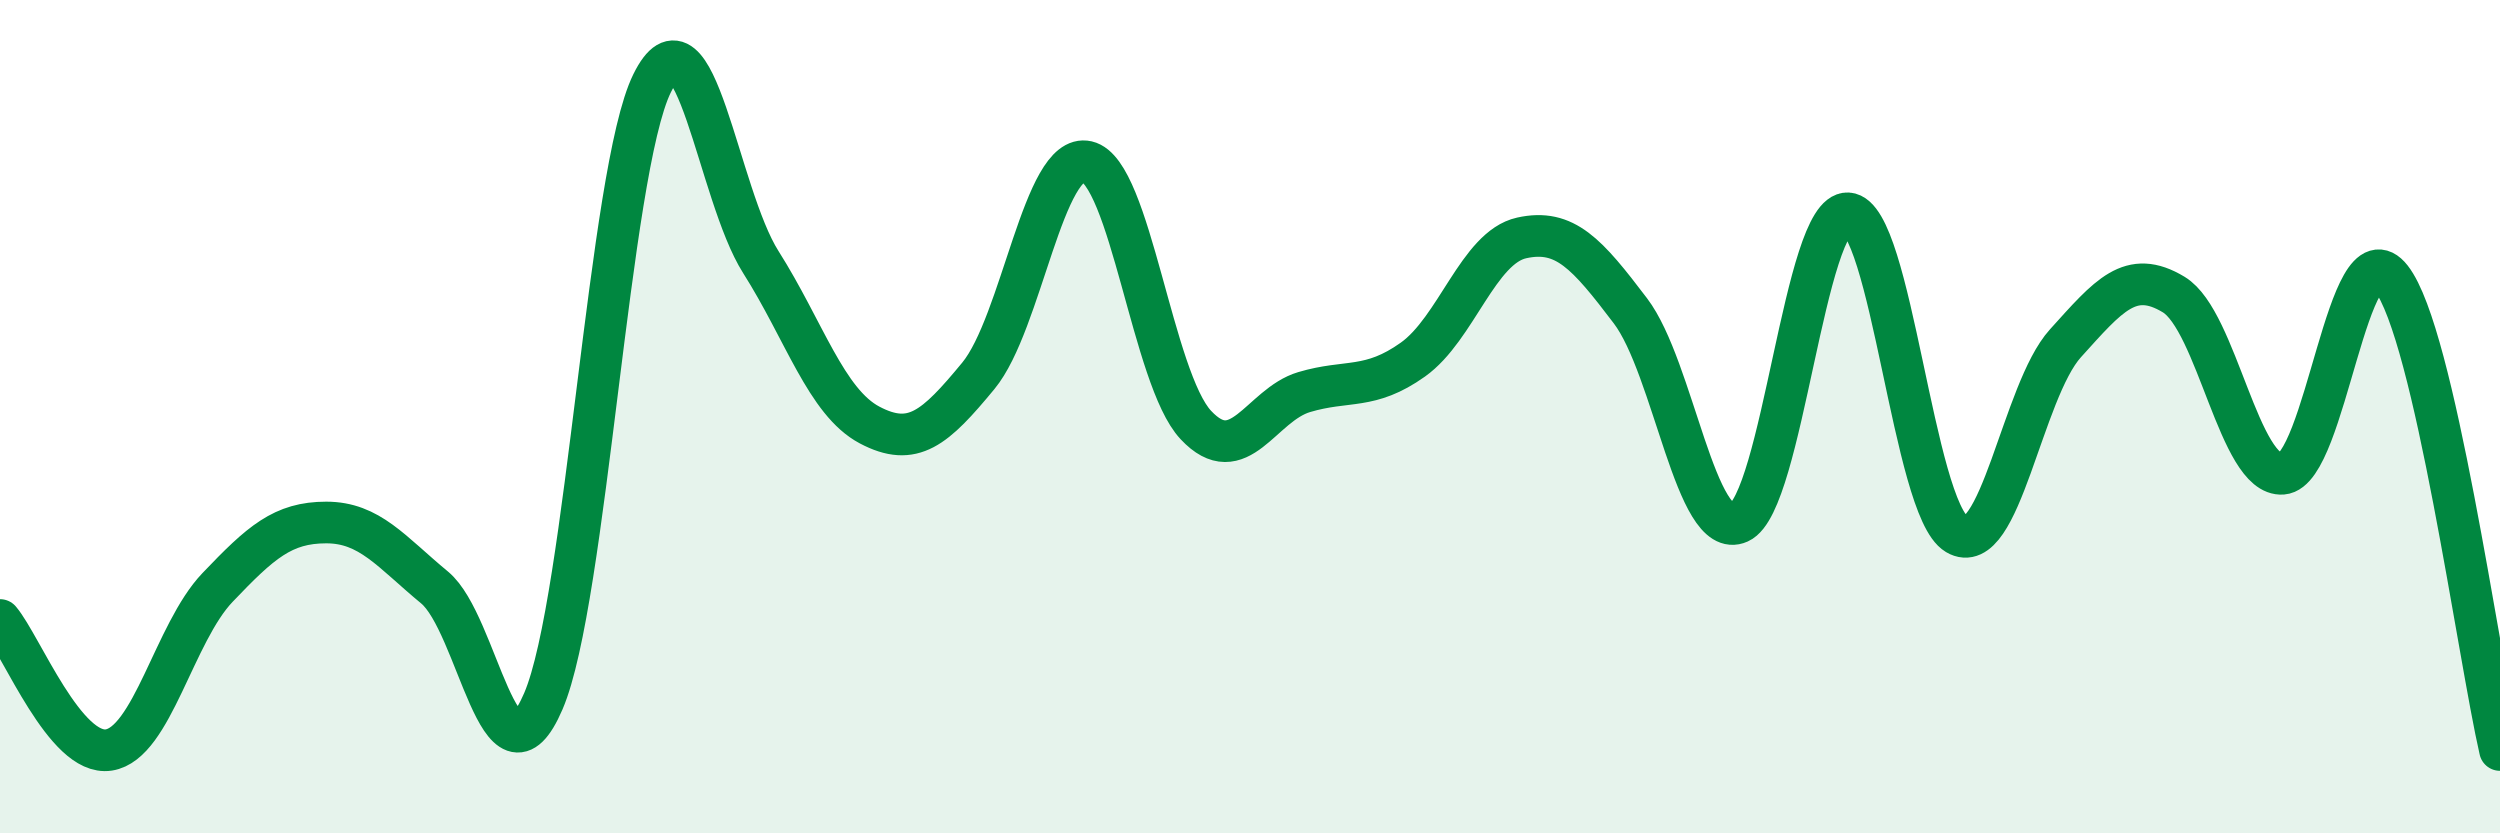 
    <svg width="60" height="20" viewBox="0 0 60 20" xmlns="http://www.w3.org/2000/svg">
      <path
        d="M 0,14.88 C 0.52,15.5 1.57,18.16 2.61,18 C 3.65,17.84 4.18,15.19 5.22,14.1 C 6.26,13.01 6.79,12.54 7.83,12.54 C 8.87,12.54 9.39,13.24 10.43,14.1 C 11.47,14.96 12,19.25 13.04,16.83 C 14.08,14.41 14.61,4.11 15.65,2 C 16.69,-0.11 17.22,4.65 18.26,6.29 C 19.3,7.93 19.83,9.65 20.87,10.2 C 21.91,10.75 22.44,10.28 23.48,9.02 C 24.52,7.76 25.05,3.64 26.09,3.88 C 27.13,4.12 27.66,9.09 28.7,10.2 C 29.74,11.31 30.26,9.72 31.3,9.41 C 32.34,9.1 32.87,9.37 33.91,8.63 C 34.95,7.89 35.48,5.94 36.52,5.71 C 37.56,5.48 38.09,6.09 39.13,7.46 C 40.17,8.83 40.7,13.01 41.74,12.54 C 42.78,12.07 43.31,5.06 44.35,5.12 C 45.39,5.18 45.92,12.2 46.96,12.82 C 48,13.44 48.53,9.39 49.57,8.24 C 50.61,7.09 51.13,6.44 52.17,7.07 C 53.21,7.7 53.74,11.45 54.78,11.37 C 55.82,11.29 56.35,5.35 57.39,6.68 C 58.43,8.01 59.48,15.74 60,18L60 20L0 20Z"
        fill="#008740"
        opacity="0.1"
        stroke-linecap="round"
        stroke-linejoin="round"
      />
      <path
        d="M 0,14.88 C 0.52,15.5 1.57,18.16 2.61,18 C 3.65,17.84 4.18,15.19 5.22,14.1 C 6.26,13.01 6.79,12.54 7.83,12.54 C 8.87,12.54 9.39,13.24 10.43,14.1 C 11.47,14.96 12,19.25 13.04,16.83 C 14.08,14.41 14.61,4.11 15.65,2 C 16.69,-0.11 17.22,4.65 18.26,6.29 C 19.3,7.93 19.83,9.65 20.87,10.2 C 21.91,10.75 22.44,10.28 23.48,9.02 C 24.52,7.76 25.05,3.64 26.09,3.88 C 27.13,4.12 27.66,9.09 28.7,10.2 C 29.74,11.31 30.26,9.72 31.3,9.41 C 32.34,9.1 32.87,9.37 33.91,8.63 C 34.95,7.89 35.48,5.94 36.52,5.71 C 37.56,5.48 38.09,6.09 39.13,7.46 C 40.17,8.83 40.7,13.01 41.74,12.54 C 42.78,12.07 43.31,5.06 44.35,5.12 C 45.39,5.18 45.92,12.2 46.96,12.82 C 48,13.44 48.53,9.39 49.57,8.24 C 50.61,7.09 51.13,6.44 52.17,7.07 C 53.21,7.7 53.74,11.45 54.78,11.37 C 55.82,11.29 56.35,5.35 57.39,6.68 C 58.43,8.01 59.48,15.74 60,18"
        stroke="#008740"
        stroke-width="1"
        fill="none"
        stroke-linecap="round"
        stroke-linejoin="round"
      />
    </svg>
  